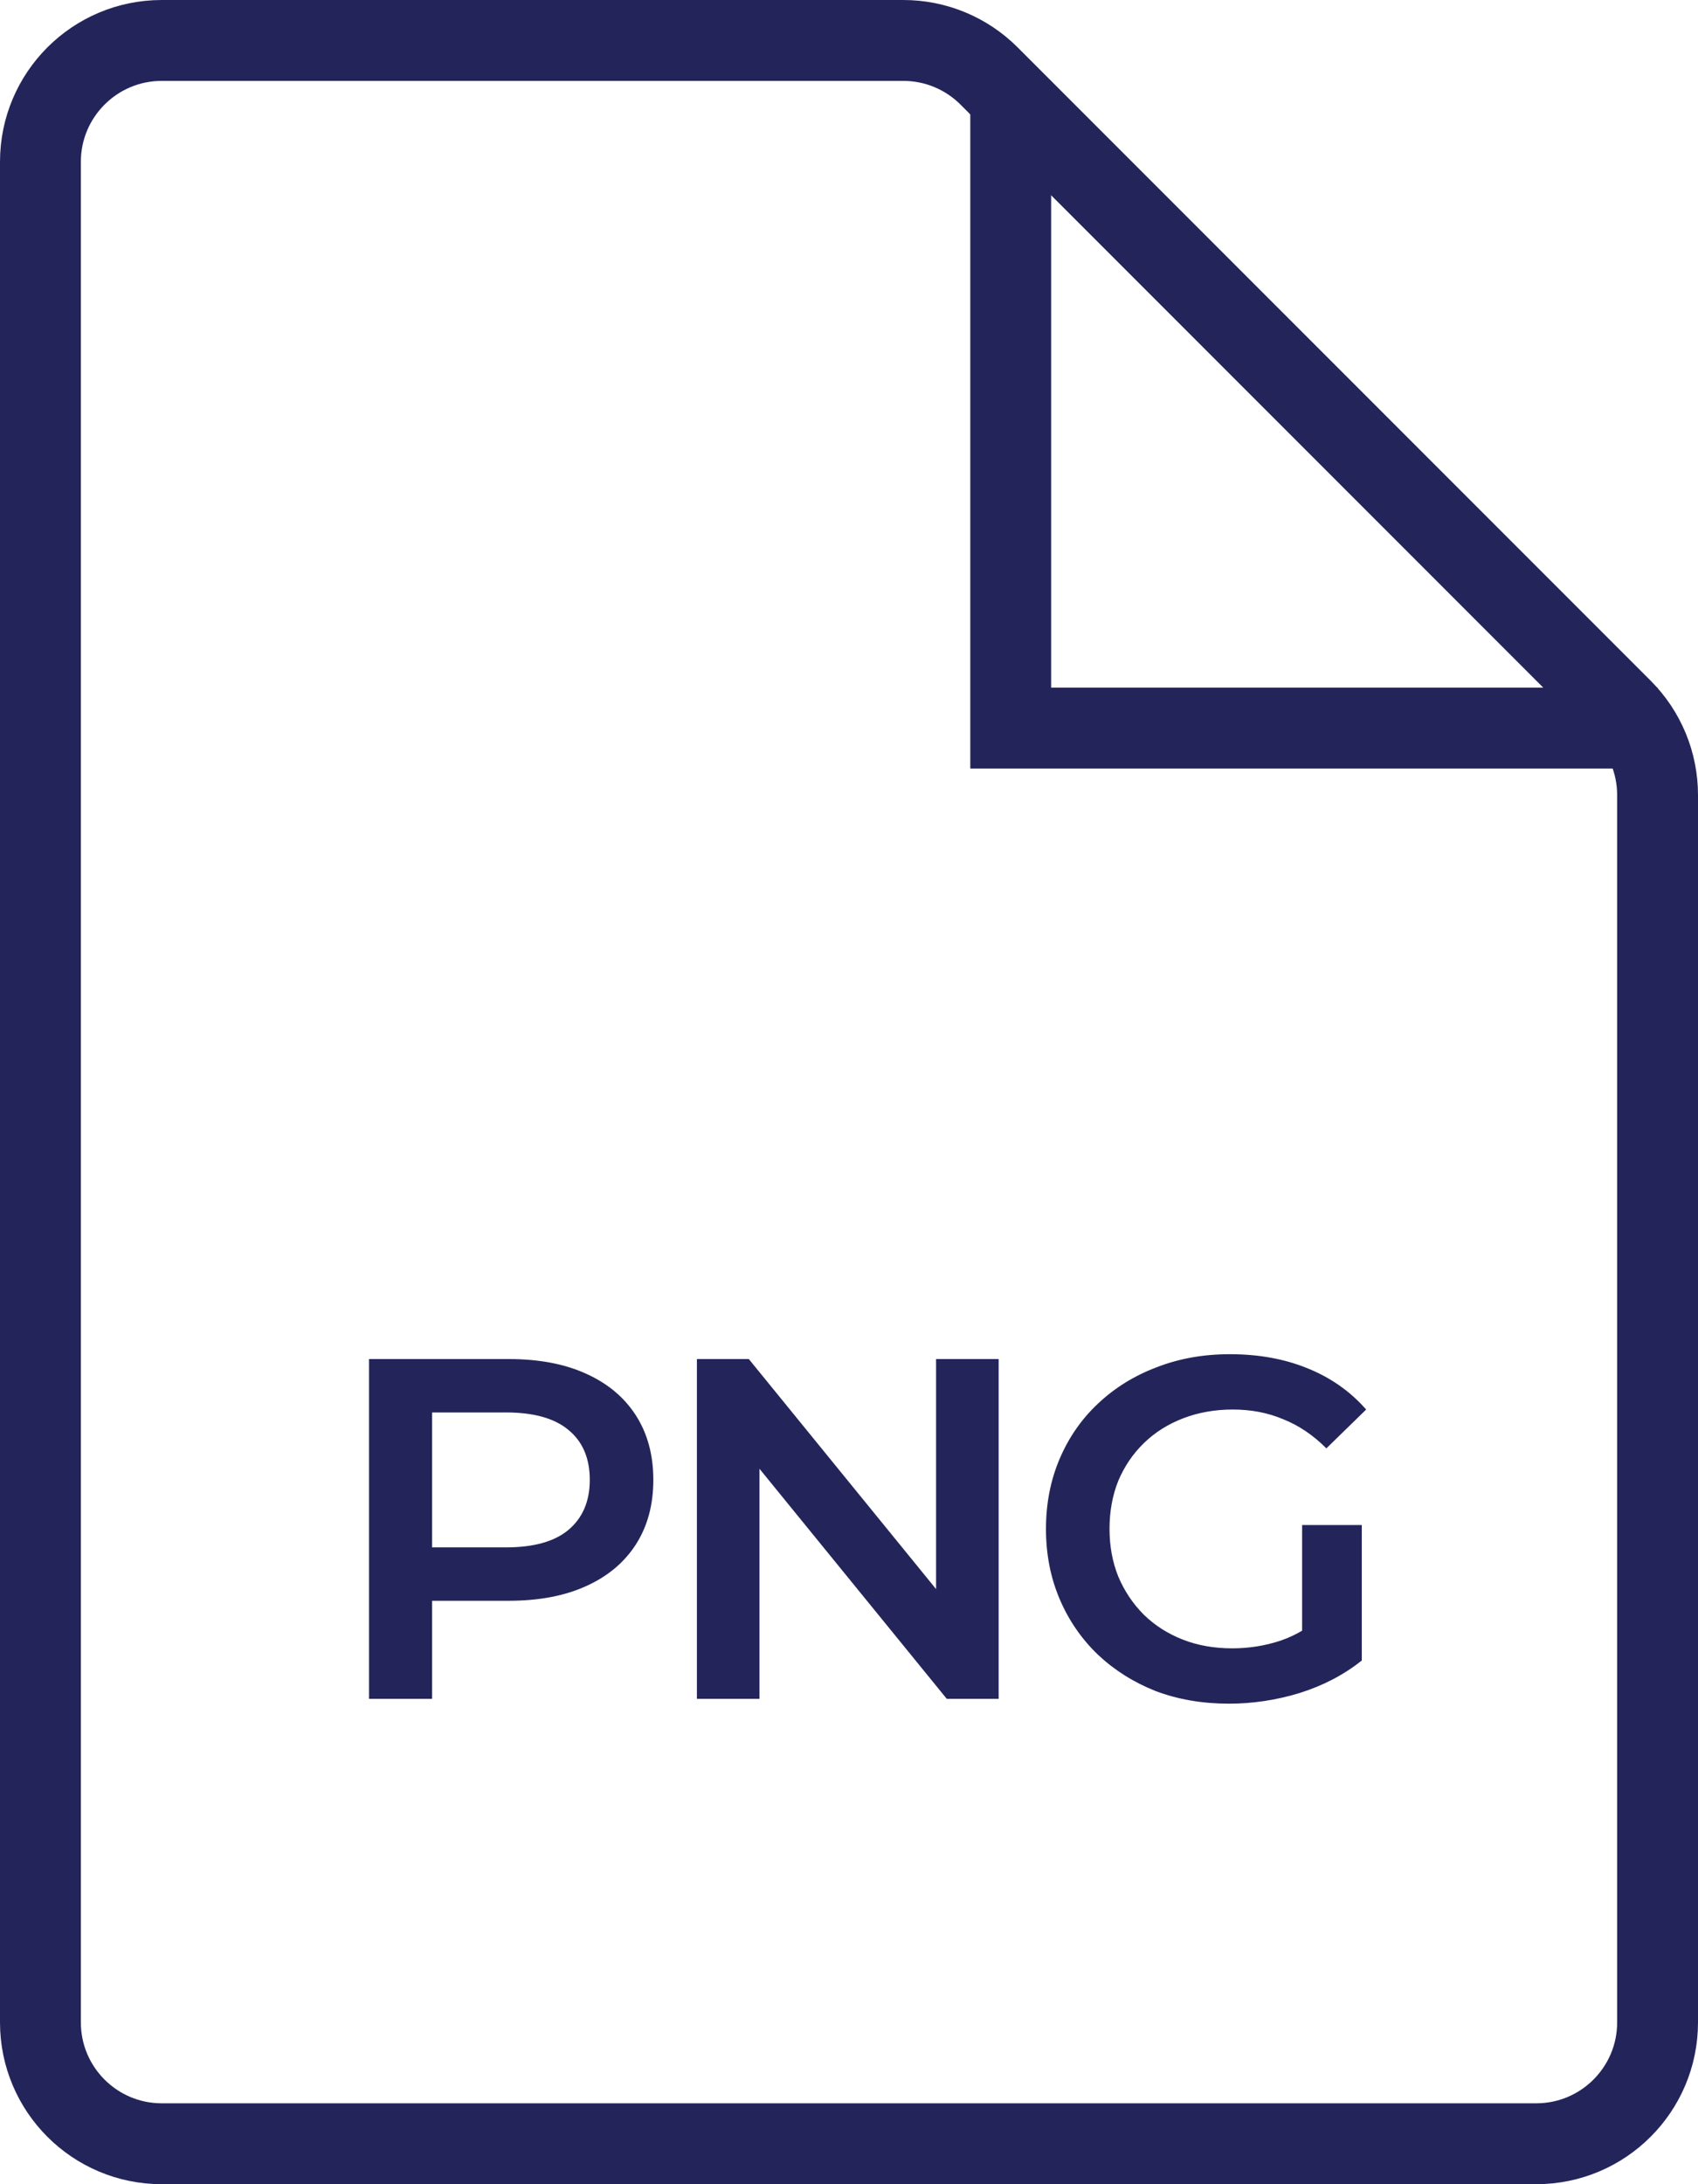 <?xml version="1.0" encoding="UTF-8"?> <svg xmlns="http://www.w3.org/2000/svg" width="21" height="27" viewBox="0 0 21 27" fill="none"><path d="M2 0.5H11.172C11.57 0.5 11.951 0.658 12.232 0.939L20.061 8.768C20.342 9.049 20.5 9.43 20.5 9.828V25C20.5 25.828 19.828 26.5 19 26.5H2C1.172 26.5 0.5 25.828 0.5 25V2C0.5 1.172 1.172 0.5 2 0.5Z" stroke="#23255A"></path><path d="M12.5 1V9H20.5" stroke="#23255A"></path><path d="M4.564 21V16.8H6.292C6.664 16.8 6.982 16.86 7.246 16.98C7.514 17.1 7.72 17.272 7.864 17.496C8.008 17.72 8.08 17.986 8.08 18.294C8.08 18.602 8.008 18.868 7.864 19.092C7.72 19.316 7.514 19.488 7.246 19.608C6.982 19.728 6.664 19.788 6.292 19.788H4.996L5.344 19.422V21H4.564ZM5.344 19.506L4.996 19.128H6.256C6.6 19.128 6.858 19.056 7.03 18.912C7.206 18.764 7.294 18.558 7.294 18.294C7.294 18.026 7.206 17.82 7.03 17.676C6.858 17.532 6.6 17.46 6.256 17.46H4.996L5.344 17.076V19.506ZM8.619 21V16.8H9.261L11.895 20.034H11.577V16.8H12.351V21H11.709L9.075 17.766H9.393V21H8.619ZM15.198 21.06C14.87 21.06 14.568 21.008 14.292 20.904C14.02 20.796 13.782 20.646 13.578 20.454C13.374 20.258 13.216 20.028 13.104 19.764C12.992 19.5 12.936 19.212 12.936 18.9C12.936 18.588 12.992 18.3 13.104 18.036C13.216 17.772 13.374 17.544 13.578 17.352C13.786 17.156 14.028 17.006 14.304 16.902C14.58 16.794 14.882 16.74 15.21 16.74C15.566 16.74 15.886 16.798 16.17 16.914C16.458 17.03 16.7 17.2 16.896 17.424L16.404 17.904C16.24 17.74 16.062 17.62 15.87 17.544C15.682 17.464 15.474 17.424 15.246 17.424C15.026 17.424 14.822 17.46 14.634 17.532C14.446 17.604 14.284 17.706 14.148 17.838C14.012 17.97 13.906 18.126 13.83 18.306C13.758 18.486 13.722 18.684 13.722 18.9C13.722 19.112 13.758 19.308 13.83 19.488C13.906 19.668 14.012 19.826 14.148 19.962C14.284 20.094 14.444 20.196 14.628 20.268C14.812 20.34 15.016 20.376 15.24 20.376C15.448 20.376 15.648 20.344 15.84 20.28C16.036 20.212 16.222 20.1 16.398 19.944L16.842 20.526C16.622 20.702 16.366 20.836 16.074 20.928C15.786 21.016 15.494 21.06 15.198 21.06ZM16.842 20.526L16.104 20.424V18.852H16.842V20.526Z" fill="#23255A"></path></svg> 